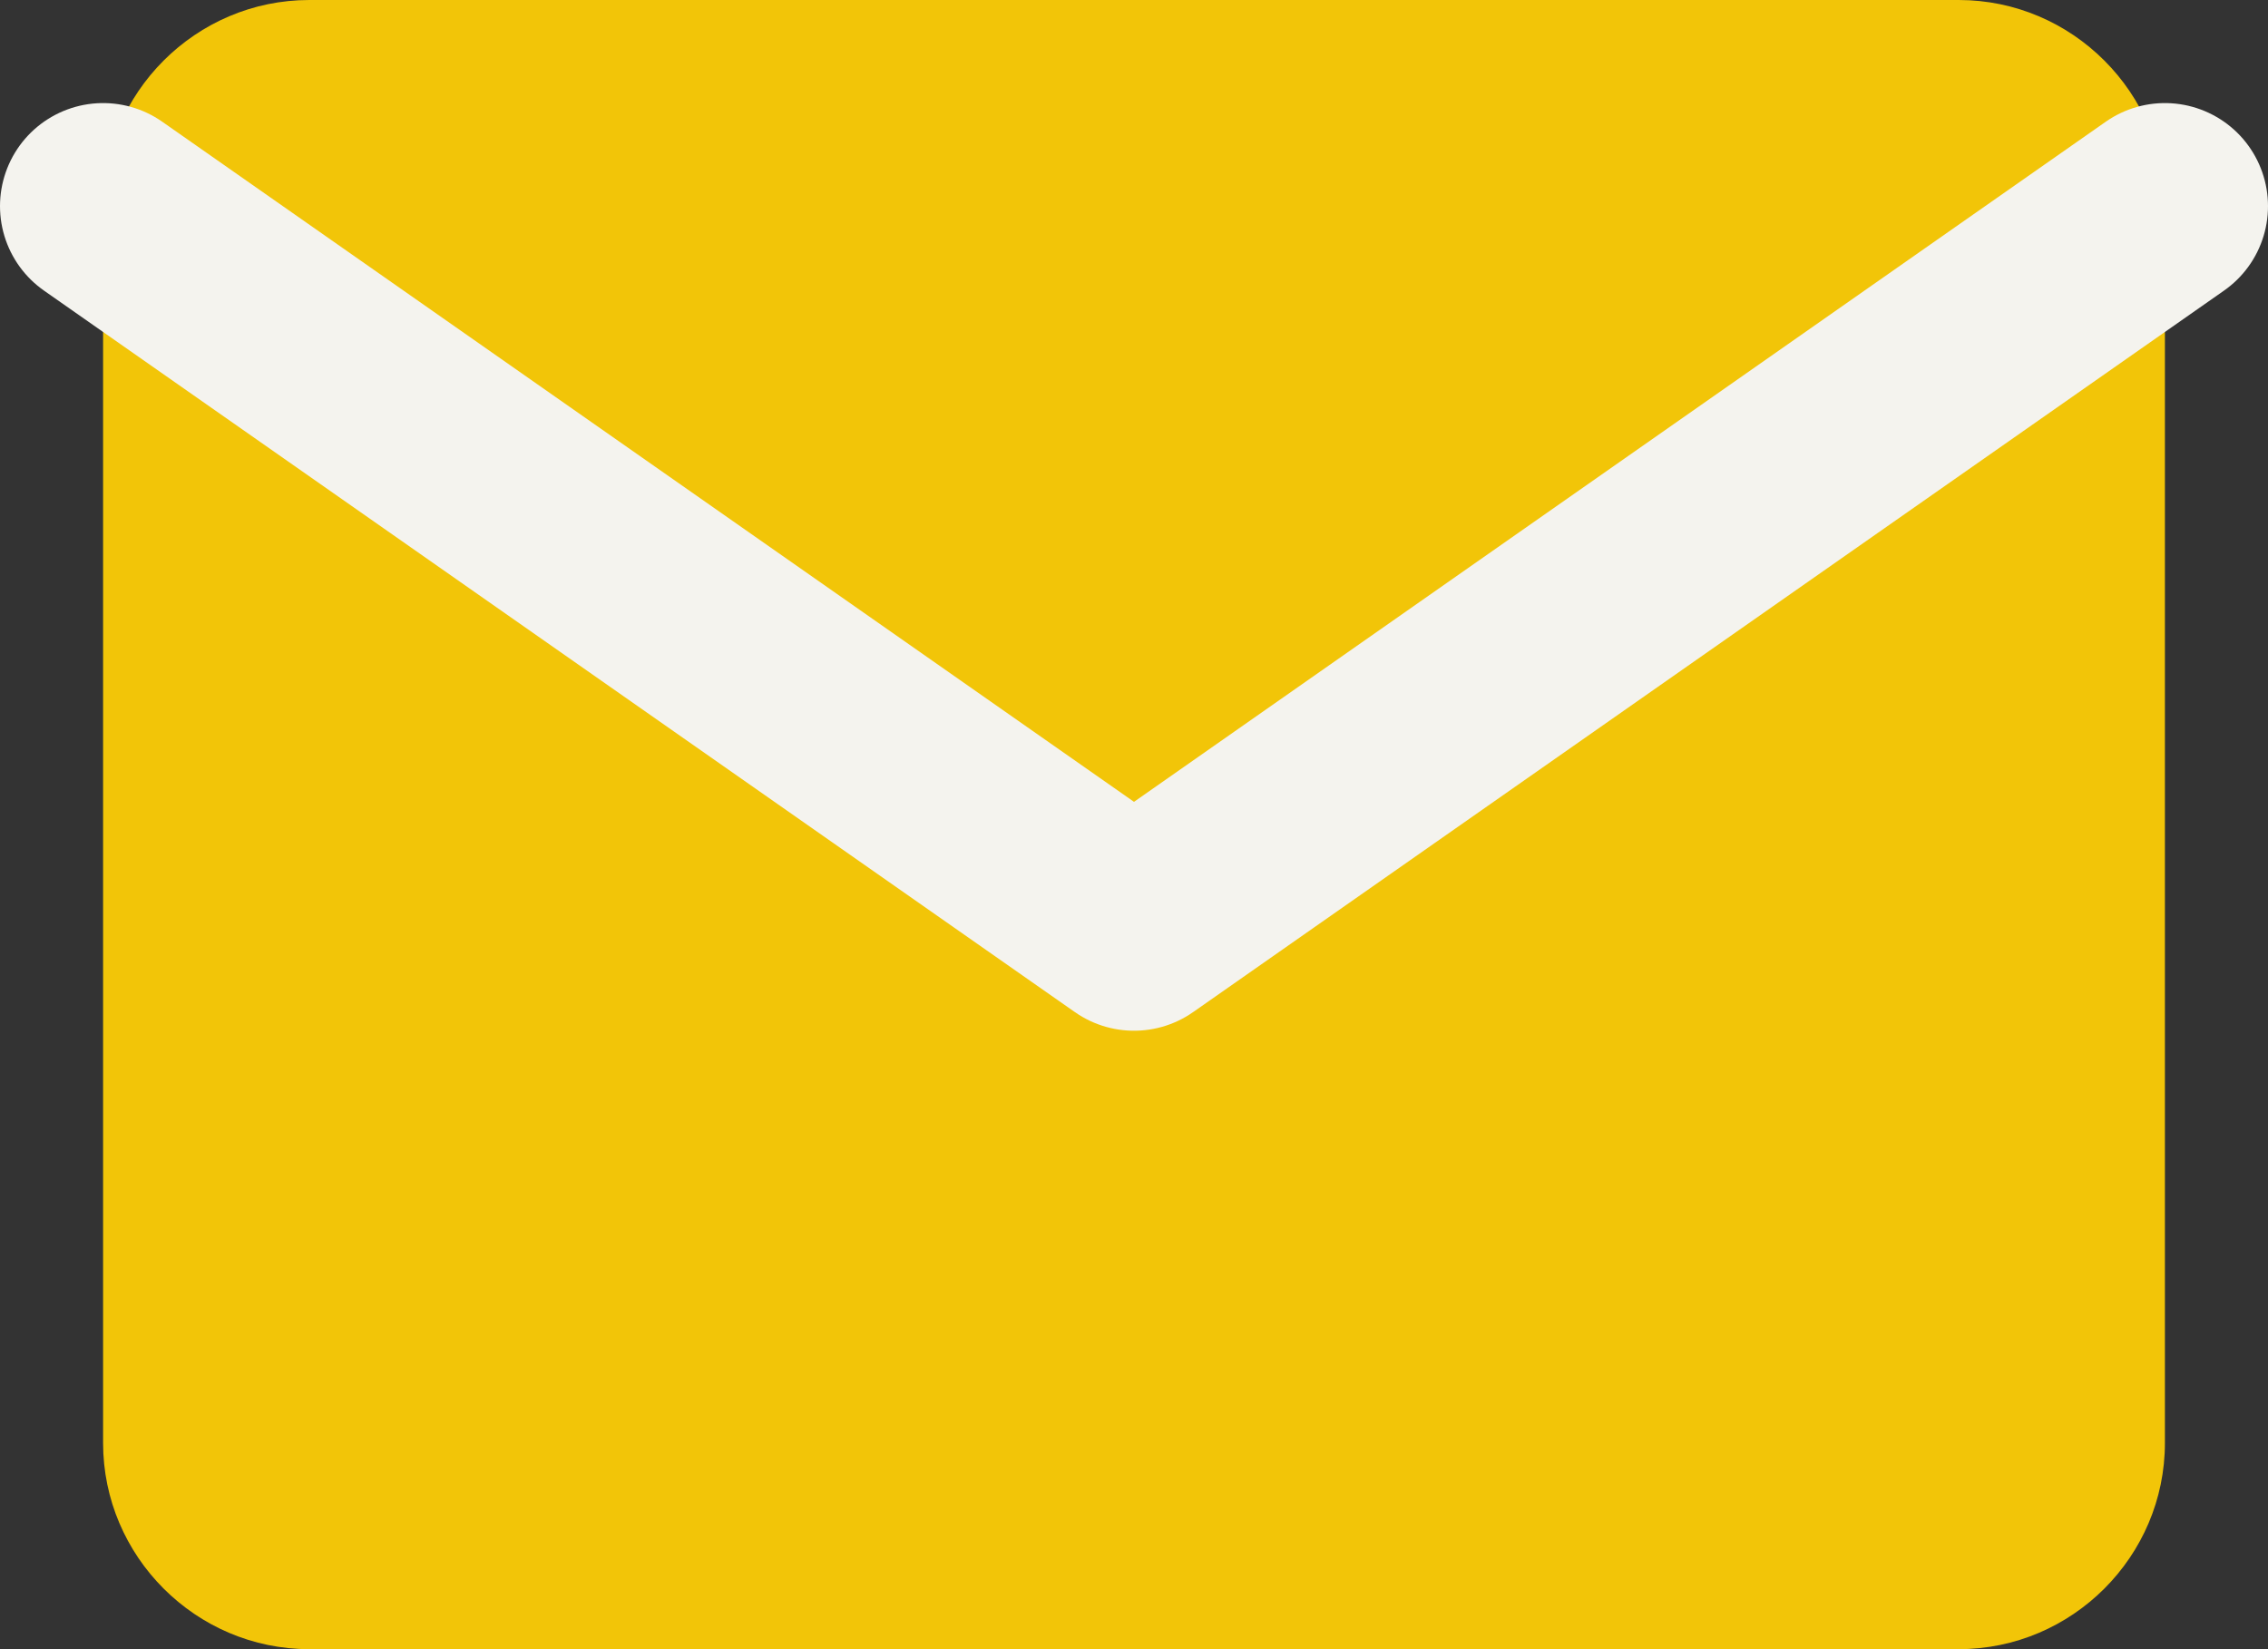 <?xml version="1.0" encoding="UTF-8"?>
<svg width="22px" height="16px" viewBox="0 0 22 16" version="1.1" xmlns="http://www.w3.org/2000/svg" xmlns:xlink="http://www.w3.org/1999/xlink">
    <rect x="0" y="0" width="22" height="16" fill="#333333" stroke="none"/>
    <title>mail (1)</title>
    <g id="Design" stroke="none" stroke-width="1" fill="none" fill-rule="evenodd">
        <g id="Loactions-Interior" transform="translate(-744, -521)">
            <g id="mail-(1)" transform="translate(745, 521)">
                <path d="M2,0 L18,0 C19.1,0 20,0.9 20,2 L20,14 C20,15.1 19.1,16 18,16 L2,16 C0.9,16 0,15.1 0,14 L0,2 C0,0.9 0.9,0 2,0 Z" id="Path" fill="#F2C508"></path>
                <polyline id="Path" stroke="#F4F3EE" stroke-width="2" stroke-linecap="round" stroke-linejoin="round" points="20 2 10 9 0 2"></polyline>
            </g>
        </g>
    </g>
</svg>